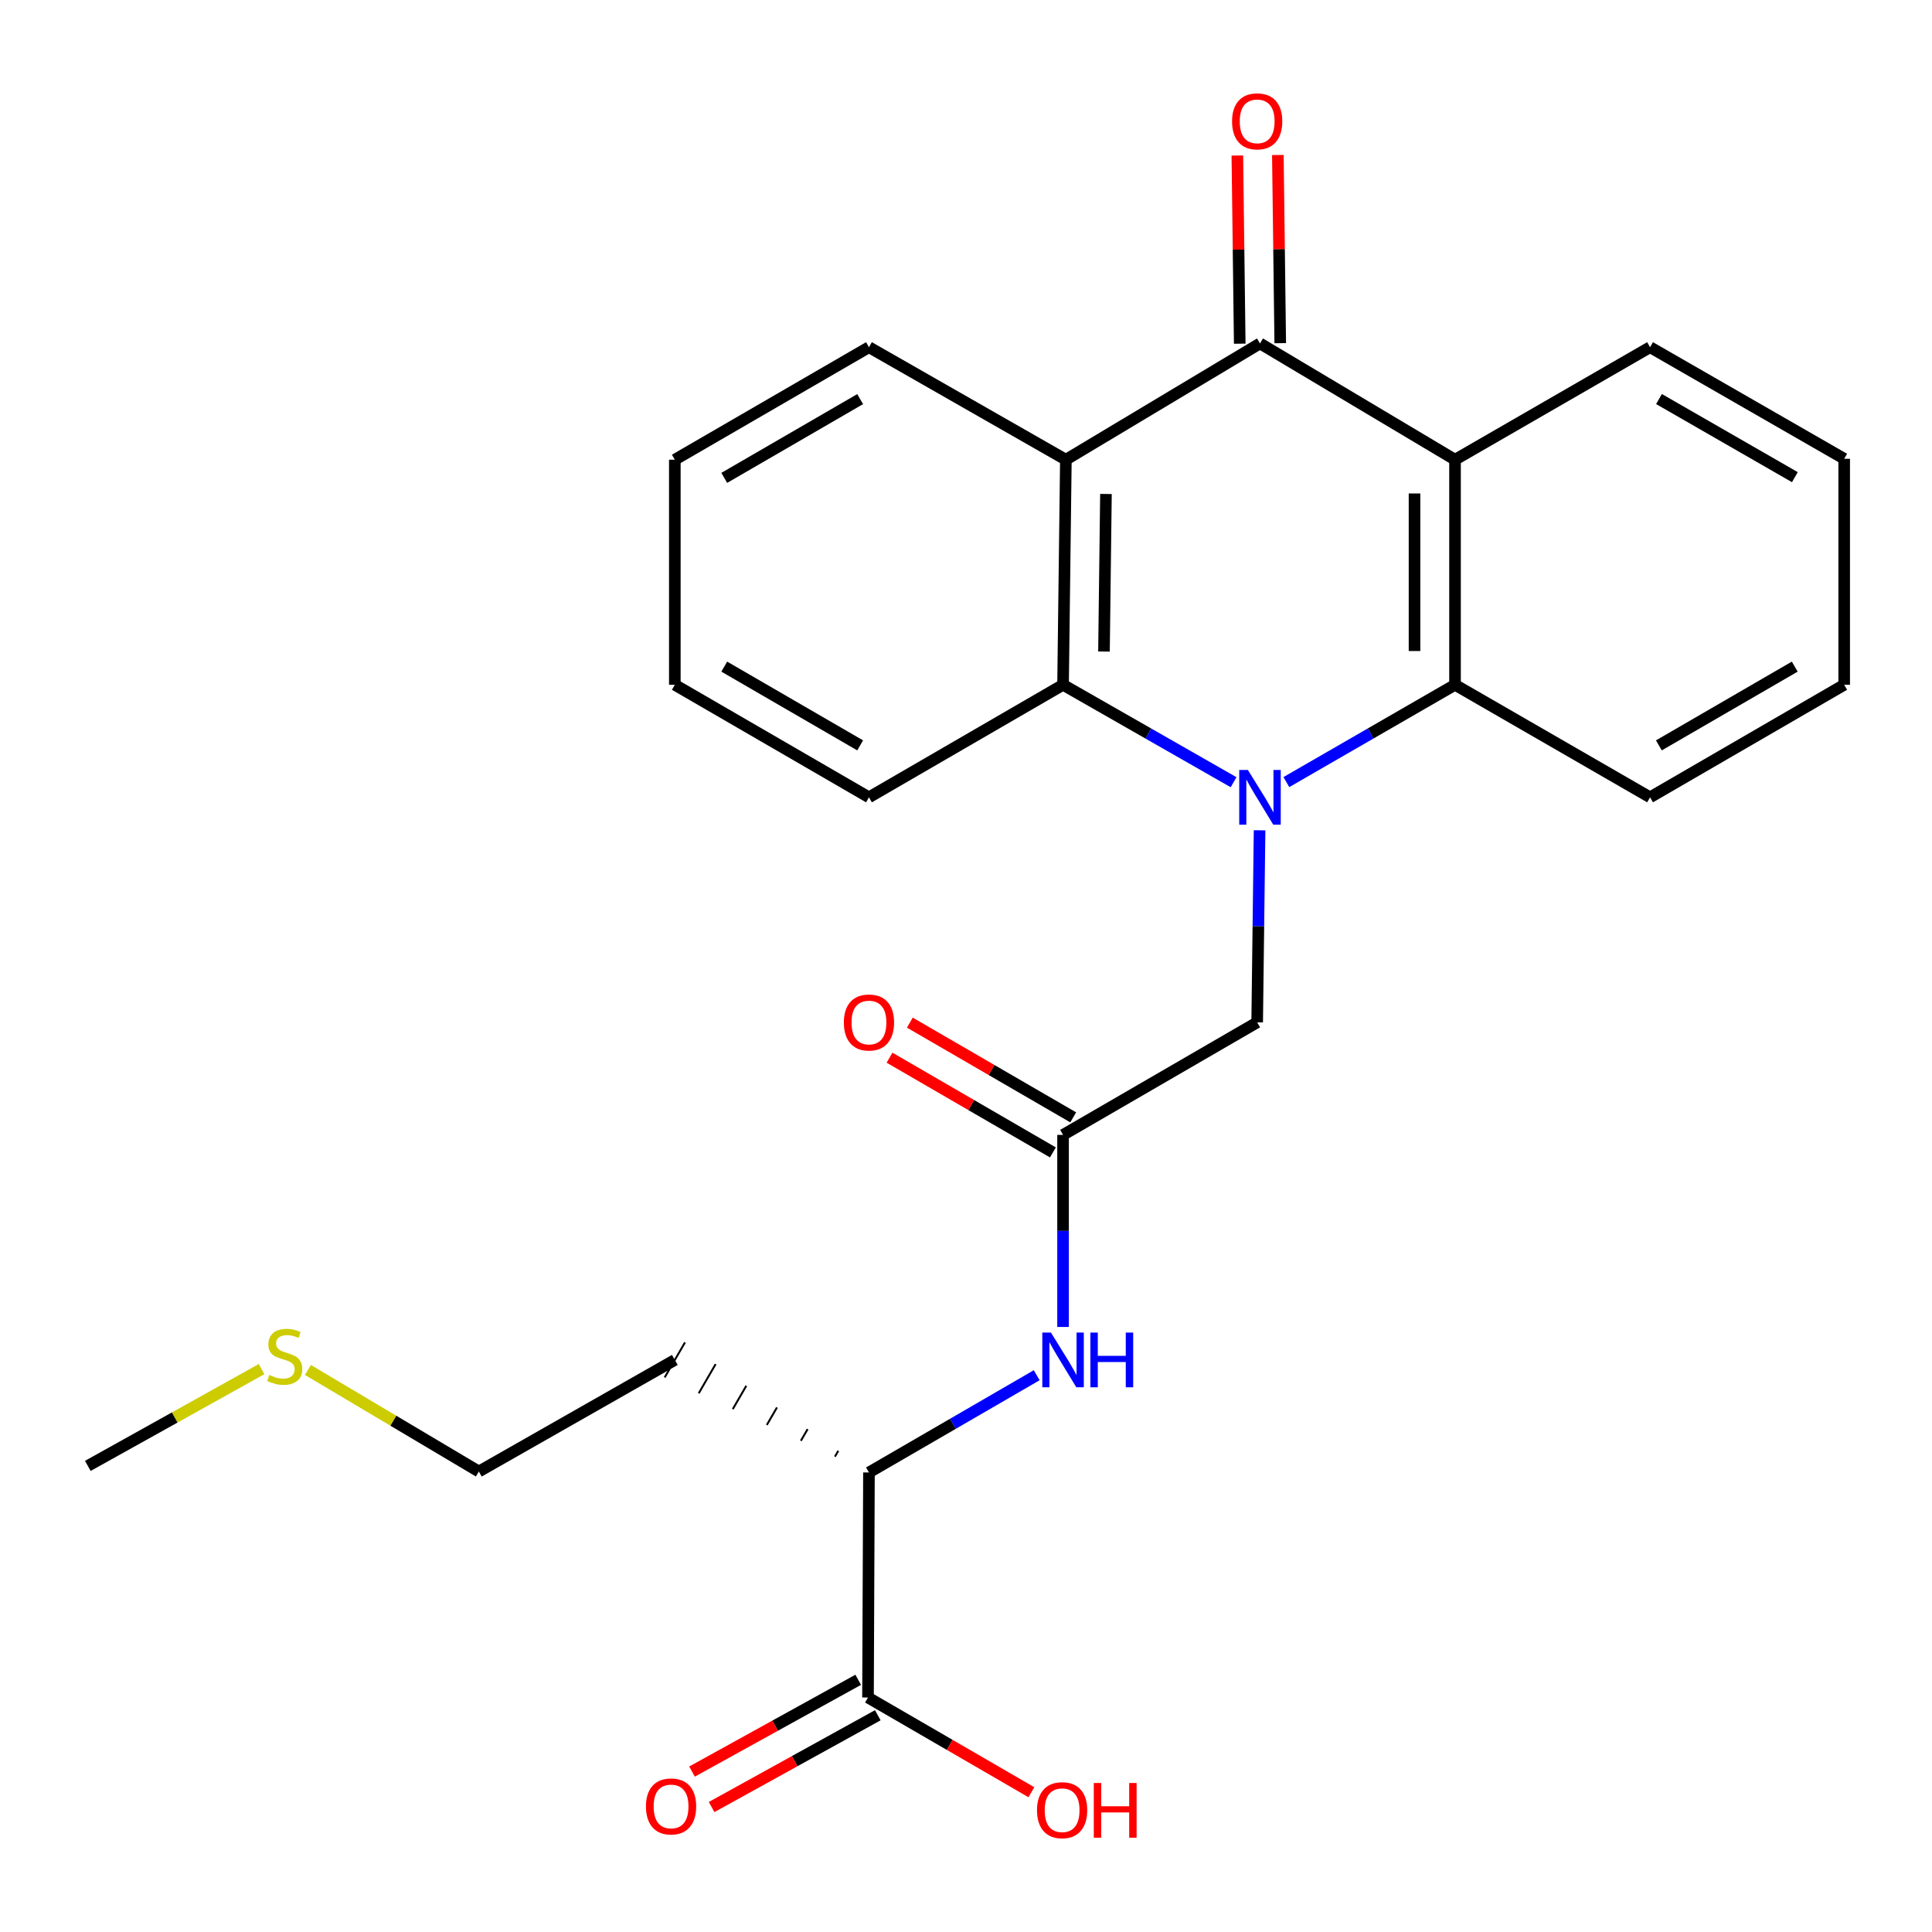 <?xml version='1.0' encoding='iso-8859-1'?>
<svg version='1.1' baseProfile='full'
              xmlns='http://www.w3.org/2000/svg'
                      xmlns:rdkit='http://www.rdkit.org/xml'
                      xmlns:xlink='http://www.w3.org/1999/xlink'
                  xml:space='preserve'
width='1000px' height='1000px' viewBox='0 0 1000 1000'>
<!-- END OF HEADER -->
<rect style='opacity:1.0;fill:#FFFFFF;stroke:none' width='1000' height='1000' x='0' y='0'> </rect>
<path class='bond-3' d='M 638.493,404.872 L 594.365,379.66' style='fill:none;fill-rule:evenodd;stroke:#0000FF;stroke-width:6px;stroke-linecap:butt;stroke-linejoin:miter;stroke-opacity:1' />
<path class='bond-3' d='M 594.365,379.66 L 550.237,354.447' style='fill:none;fill-rule:evenodd;stroke:#000000;stroke-width:6px;stroke-linecap:butt;stroke-linejoin:miter;stroke-opacity:1' />
<path class='bond-4' d='M 665.821,404.809 L 709.47,379.628' style='fill:none;fill-rule:evenodd;stroke:#0000FF;stroke-width:6px;stroke-linecap:butt;stroke-linejoin:miter;stroke-opacity:1' />
<path class='bond-4' d='M 709.47,379.628 L 753.119,354.447' style='fill:none;fill-rule:evenodd;stroke:#000000;stroke-width:6px;stroke-linecap:butt;stroke-linejoin:miter;stroke-opacity:1' />
<path class='bond-6' d='M 651.954,429.758 L 651.333,479.461' style='fill:none;fill-rule:evenodd;stroke:#0000FF;stroke-width:6px;stroke-linecap:butt;stroke-linejoin:miter;stroke-opacity:1' />
<path class='bond-6' d='M 651.333,479.461 L 650.711,529.164' style='fill:none;fill-rule:evenodd;stroke:#000000;stroke-width:6px;stroke-linecap:butt;stroke-linejoin:miter;stroke-opacity:1' />
<path class='bond-0' d='M 652.167,177.76 L 753.119,237.945' style='fill:none;fill-rule:evenodd;stroke:#000000;stroke-width:6px;stroke-linecap:butt;stroke-linejoin:miter;stroke-opacity:1' />
<path class='bond-10' d='M 662.65,177.628 L 662.033,128.929' style='fill:none;fill-rule:evenodd;stroke:#000000;stroke-width:6px;stroke-linecap:butt;stroke-linejoin:miter;stroke-opacity:1' />
<path class='bond-10' d='M 662.033,128.929 L 661.417,80.23' style='fill:none;fill-rule:evenodd;stroke:#FF0000;stroke-width:6px;stroke-linecap:butt;stroke-linejoin:miter;stroke-opacity:1' />
<path class='bond-10' d='M 641.685,177.893 L 641.069,129.194' style='fill:none;fill-rule:evenodd;stroke:#000000;stroke-width:6px;stroke-linecap:butt;stroke-linejoin:miter;stroke-opacity:1' />
<path class='bond-10' d='M 641.069,129.194 L 640.452,80.495' style='fill:none;fill-rule:evenodd;stroke:#FF0000;stroke-width:6px;stroke-linecap:butt;stroke-linejoin:miter;stroke-opacity:1' />
<path class='bond-26' d='M 652.167,177.76 L 551.693,237.945' style='fill:none;fill-rule:evenodd;stroke:#000000;stroke-width:6px;stroke-linecap:butt;stroke-linejoin:miter;stroke-opacity:1' />
<path class='bond-1' d='M 551.693,237.945 L 550.237,354.447' style='fill:none;fill-rule:evenodd;stroke:#000000;stroke-width:6px;stroke-linecap:butt;stroke-linejoin:miter;stroke-opacity:1' />
<path class='bond-1' d='M 572.439,255.682 L 571.42,337.233' style='fill:none;fill-rule:evenodd;stroke:#000000;stroke-width:6px;stroke-linecap:butt;stroke-linejoin:miter;stroke-opacity:1' />
<path class='bond-15' d='M 551.693,237.945 L 449.774,179.706' style='fill:none;fill-rule:evenodd;stroke:#000000;stroke-width:6px;stroke-linecap:butt;stroke-linejoin:miter;stroke-opacity:1' />
<path class='bond-2' d='M 753.119,237.945 L 753.119,354.447' style='fill:none;fill-rule:evenodd;stroke:#000000;stroke-width:6px;stroke-linecap:butt;stroke-linejoin:miter;stroke-opacity:1' />
<path class='bond-2' d='M 732.153,255.42 L 732.153,336.971' style='fill:none;fill-rule:evenodd;stroke:#000000;stroke-width:6px;stroke-linecap:butt;stroke-linejoin:miter;stroke-opacity:1' />
<path class='bond-16' d='M 753.119,237.945 L 854.071,179.706' style='fill:none;fill-rule:evenodd;stroke:#000000;stroke-width:6px;stroke-linecap:butt;stroke-linejoin:miter;stroke-opacity:1' />
<path class='bond-18' d='M 550.237,354.447 L 449.774,412.686' style='fill:none;fill-rule:evenodd;stroke:#000000;stroke-width:6px;stroke-linecap:butt;stroke-linejoin:miter;stroke-opacity:1' />
<path class='bond-19' d='M 753.119,354.447 L 854.071,412.686' style='fill:none;fill-rule:evenodd;stroke:#000000;stroke-width:6px;stroke-linecap:butt;stroke-linejoin:miter;stroke-opacity:1' />
<path class='bond-5' d='M 550.237,587.415 L 650.711,529.164' style='fill:none;fill-rule:evenodd;stroke:#000000;stroke-width:6px;stroke-linecap:butt;stroke-linejoin:miter;stroke-opacity:1' />
<path class='bond-7' d='M 550.237,587.415 L 550.237,637.124' style='fill:none;fill-rule:evenodd;stroke:#000000;stroke-width:6px;stroke-linecap:butt;stroke-linejoin:miter;stroke-opacity:1' />
<path class='bond-7' d='M 550.237,637.124 L 550.237,686.833' style='fill:none;fill-rule:evenodd;stroke:#0000FF;stroke-width:6px;stroke-linecap:butt;stroke-linejoin:miter;stroke-opacity:1' />
<path class='bond-11' d='M 555.496,578.346 L 513.216,553.831' style='fill:none;fill-rule:evenodd;stroke:#000000;stroke-width:6px;stroke-linecap:butt;stroke-linejoin:miter;stroke-opacity:1' />
<path class='bond-11' d='M 513.216,553.831 L 470.936,529.316' style='fill:none;fill-rule:evenodd;stroke:#FF0000;stroke-width:6px;stroke-linecap:butt;stroke-linejoin:miter;stroke-opacity:1' />
<path class='bond-11' d='M 544.979,596.484 L 502.699,571.969' style='fill:none;fill-rule:evenodd;stroke:#000000;stroke-width:6px;stroke-linecap:butt;stroke-linejoin:miter;stroke-opacity:1' />
<path class='bond-11' d='M 502.699,571.969 L 460.419,547.454' style='fill:none;fill-rule:evenodd;stroke:#FF0000;stroke-width:6px;stroke-linecap:butt;stroke-linejoin:miter;stroke-opacity:1' />
<path class='bond-9' d='M 536.594,711.814 L 493.184,736.979' style='fill:none;fill-rule:evenodd;stroke:#0000FF;stroke-width:6px;stroke-linecap:butt;stroke-linejoin:miter;stroke-opacity:1' />
<path class='bond-9' d='M 493.184,736.979 L 449.774,762.144' style='fill:none;fill-rule:evenodd;stroke:#000000;stroke-width:6px;stroke-linecap:butt;stroke-linejoin:miter;stroke-opacity:1' />
<path class='bond-8' d='M 449.274,878.634 L 449.774,762.144' style='fill:none;fill-rule:evenodd;stroke:#000000;stroke-width:6px;stroke-linecap:butt;stroke-linejoin:miter;stroke-opacity:1' />
<path class='bond-12' d='M 444.206,869.458 L 401.196,893.211' style='fill:none;fill-rule:evenodd;stroke:#000000;stroke-width:6px;stroke-linecap:butt;stroke-linejoin:miter;stroke-opacity:1' />
<path class='bond-12' d='M 401.196,893.211 L 358.186,916.965' style='fill:none;fill-rule:evenodd;stroke:#FF0000;stroke-width:6px;stroke-linecap:butt;stroke-linejoin:miter;stroke-opacity:1' />
<path class='bond-12' d='M 454.342,887.811 L 411.332,911.564' style='fill:none;fill-rule:evenodd;stroke:#000000;stroke-width:6px;stroke-linecap:butt;stroke-linejoin:miter;stroke-opacity:1' />
<path class='bond-12' d='M 411.332,911.564 L 368.322,935.318' style='fill:none;fill-rule:evenodd;stroke:#FF0000;stroke-width:6px;stroke-linecap:butt;stroke-linejoin:miter;stroke-opacity:1' />
<path class='bond-13' d='M 449.274,878.634 L 491.559,903.145' style='fill:none;fill-rule:evenodd;stroke:#000000;stroke-width:6px;stroke-linecap:butt;stroke-linejoin:miter;stroke-opacity:1' />
<path class='bond-13' d='M 491.559,903.145 L 533.845,927.655' style='fill:none;fill-rule:evenodd;stroke:#FF0000;stroke-width:6px;stroke-linecap:butt;stroke-linejoin:miter;stroke-opacity:1' />
<path class='bond-14' d='M 433.903,750.926 L 432.151,753.949' style='fill:none;fill-rule:evenodd;stroke:#000000;stroke-width:1.0px;stroke-linecap:butt;stroke-linejoin:miter;stroke-opacity:1' />
<path class='bond-14' d='M 418.031,739.708 L 414.527,745.755' style='fill:none;fill-rule:evenodd;stroke:#000000;stroke-width:1.0px;stroke-linecap:butt;stroke-linejoin:miter;stroke-opacity:1' />
<path class='bond-14' d='M 402.16,728.49 L 396.903,737.56' style='fill:none;fill-rule:evenodd;stroke:#000000;stroke-width:1.0px;stroke-linecap:butt;stroke-linejoin:miter;stroke-opacity:1' />
<path class='bond-14' d='M 386.288,717.272 L 379.279,729.365' style='fill:none;fill-rule:evenodd;stroke:#000000;stroke-width:1.0px;stroke-linecap:butt;stroke-linejoin:miter;stroke-opacity:1' />
<path class='bond-14' d='M 370.417,706.054 L 361.656,721.17' style='fill:none;fill-rule:evenodd;stroke:#000000;stroke-width:1.0px;stroke-linecap:butt;stroke-linejoin:miter;stroke-opacity:1' />
<path class='bond-14' d='M 354.545,694.835 L 344.032,712.975' style='fill:none;fill-rule:evenodd;stroke:#000000;stroke-width:1.0px;stroke-linecap:butt;stroke-linejoin:miter;stroke-opacity:1' />
<path class='bond-20' d='M 349.289,703.905 L 247.847,761.655' style='fill:none;fill-rule:evenodd;stroke:#000000;stroke-width:6px;stroke-linecap:butt;stroke-linejoin:miter;stroke-opacity:1' />
<path class='bond-28' d='M 449.774,179.706 L 349.289,237.945' style='fill:none;fill-rule:evenodd;stroke:#000000;stroke-width:6px;stroke-linecap:butt;stroke-linejoin:miter;stroke-opacity:1' />
<path class='bond-28' d='M 445.215,206.581 L 374.875,247.349' style='fill:none;fill-rule:evenodd;stroke:#000000;stroke-width:6px;stroke-linecap:butt;stroke-linejoin:miter;stroke-opacity:1' />
<path class='bond-27' d='M 854.071,179.706 L 954.545,237.467' style='fill:none;fill-rule:evenodd;stroke:#000000;stroke-width:6px;stroke-linecap:butt;stroke-linejoin:miter;stroke-opacity:1' />
<path class='bond-27' d='M 858.693,206.546 L 929.025,246.98' style='fill:none;fill-rule:evenodd;stroke:#000000;stroke-width:6px;stroke-linecap:butt;stroke-linejoin:miter;stroke-opacity:1' />
<path class='bond-17' d='M 159.386,709.091 L 203.617,735.373' style='fill:none;fill-rule:evenodd;stroke:#CCCC00;stroke-width:6px;stroke-linecap:butt;stroke-linejoin:miter;stroke-opacity:1' />
<path class='bond-17' d='M 203.617,735.373 L 247.847,761.655' style='fill:none;fill-rule:evenodd;stroke:#000000;stroke-width:6px;stroke-linecap:butt;stroke-linejoin:miter;stroke-opacity:1' />
<path class='bond-21' d='M 135.388,708.643 L 90.421,733.693' style='fill:none;fill-rule:evenodd;stroke:#CCCC00;stroke-width:6px;stroke-linecap:butt;stroke-linejoin:miter;stroke-opacity:1' />
<path class='bond-21' d='M 90.421,733.693 L 45.455,758.743' style='fill:none;fill-rule:evenodd;stroke:#000000;stroke-width:6px;stroke-linecap:butt;stroke-linejoin:miter;stroke-opacity:1' />
<path class='bond-25' d='M 449.774,412.686 L 349.289,354.447' style='fill:none;fill-rule:evenodd;stroke:#000000;stroke-width:6px;stroke-linecap:butt;stroke-linejoin:miter;stroke-opacity:1' />
<path class='bond-25' d='M 445.215,385.81 L 374.875,345.043' style='fill:none;fill-rule:evenodd;stroke:#000000;stroke-width:6px;stroke-linecap:butt;stroke-linejoin:miter;stroke-opacity:1' />
<path class='bond-24' d='M 854.071,412.686 L 954.545,354.447' style='fill:none;fill-rule:evenodd;stroke:#000000;stroke-width:6px;stroke-linecap:butt;stroke-linejoin:miter;stroke-opacity:1' />
<path class='bond-24' d='M 858.628,385.811 L 928.96,345.043' style='fill:none;fill-rule:evenodd;stroke:#000000;stroke-width:6px;stroke-linecap:butt;stroke-linejoin:miter;stroke-opacity:1' />
<path class='bond-22' d='M 349.289,237.945 L 349.289,354.447' style='fill:none;fill-rule:evenodd;stroke:#000000;stroke-width:6px;stroke-linecap:butt;stroke-linejoin:miter;stroke-opacity:1' />
<path class='bond-23' d='M 954.545,237.467 L 954.545,354.447' style='fill:none;fill-rule:evenodd;stroke:#000000;stroke-width:6px;stroke-linecap:butt;stroke-linejoin:miter;stroke-opacity:1' />
<path  class='atom-0' d='M 645.907 398.526
L 655.187 413.526
Q 656.107 415.006, 657.587 417.686
Q 659.067 420.366, 659.147 420.526
L 659.147 398.526
L 662.907 398.526
L 662.907 426.846
L 659.027 426.846
L 649.067 410.446
Q 647.907 408.526, 646.667 406.326
Q 645.467 404.126, 645.107 403.446
L 645.107 426.846
L 641.427 426.846
L 641.427 398.526
L 645.907 398.526
' fill='#0000FF'/>
<path  class='atom-8' d='M 543.977 689.745
L 553.257 704.745
Q 554.177 706.225, 555.657 708.905
Q 557.137 711.585, 557.217 711.745
L 557.217 689.745
L 560.977 689.745
L 560.977 718.065
L 557.097 718.065
L 547.137 701.665
Q 545.977 699.745, 544.737 697.545
Q 543.537 695.345, 543.177 694.665
L 543.177 718.065
L 539.497 718.065
L 539.497 689.745
L 543.977 689.745
' fill='#0000FF'/>
<path  class='atom-8' d='M 564.377 689.745
L 568.217 689.745
L 568.217 701.785
L 582.697 701.785
L 582.697 689.745
L 586.537 689.745
L 586.537 718.065
L 582.697 718.065
L 582.697 704.985
L 568.217 704.985
L 568.217 718.065
L 564.377 718.065
L 564.377 689.745
' fill='#0000FF'/>
<path  class='atom-11' d='M 637.711 62.806
Q 637.711 56.006, 641.071 52.206
Q 644.431 48.406, 650.711 48.406
Q 656.991 48.406, 660.351 52.206
Q 663.711 56.006, 663.711 62.806
Q 663.711 69.686, 660.311 73.606
Q 656.911 77.486, 650.711 77.486
Q 644.471 77.486, 641.071 73.606
Q 637.711 69.726, 637.711 62.806
M 650.711 74.286
Q 655.031 74.286, 657.351 71.406
Q 659.711 68.486, 659.711 62.806
Q 659.711 57.246, 657.351 54.446
Q 655.031 51.606, 650.711 51.606
Q 646.391 51.606, 644.031 54.406
Q 641.711 57.206, 641.711 62.806
Q 641.711 68.526, 644.031 71.406
Q 646.391 74.286, 650.711 74.286
' fill='#FF0000'/>
<path  class='atom-12' d='M 436.774 529.244
Q 436.774 522.444, 440.134 518.644
Q 443.494 514.844, 449.774 514.844
Q 456.054 514.844, 459.414 518.644
Q 462.774 522.444, 462.774 529.244
Q 462.774 536.124, 459.374 540.044
Q 455.974 543.924, 449.774 543.924
Q 443.534 543.924, 440.134 540.044
Q 436.774 536.164, 436.774 529.244
M 449.774 540.724
Q 454.094 540.724, 456.414 537.844
Q 458.774 534.924, 458.774 529.244
Q 458.774 523.684, 456.414 520.884
Q 454.094 518.044, 449.774 518.044
Q 445.454 518.044, 443.094 520.844
Q 440.774 523.644, 440.774 529.244
Q 440.774 534.964, 443.094 537.844
Q 445.454 540.724, 449.774 540.724
' fill='#FF0000'/>
<path  class='atom-13' d='M 334.343 935.008
Q 334.343 928.208, 337.703 924.408
Q 341.063 920.608, 347.343 920.608
Q 353.623 920.608, 356.983 924.408
Q 360.343 928.208, 360.343 935.008
Q 360.343 941.888, 356.943 945.808
Q 353.543 949.688, 347.343 949.688
Q 341.103 949.688, 337.703 945.808
Q 334.343 941.928, 334.343 935.008
M 347.343 946.488
Q 351.663 946.488, 353.983 943.608
Q 356.343 940.688, 356.343 935.008
Q 356.343 929.448, 353.983 926.648
Q 351.663 923.808, 347.343 923.808
Q 343.023 923.808, 340.663 926.608
Q 338.343 929.408, 338.343 935.008
Q 338.343 940.728, 340.663 943.608
Q 343.023 946.488, 347.343 946.488
' fill='#FF0000'/>
<path  class='atom-14' d='M 536.748 936.954
Q 536.748 930.154, 540.108 926.354
Q 543.468 922.554, 549.748 922.554
Q 556.028 922.554, 559.388 926.354
Q 562.748 930.154, 562.748 936.954
Q 562.748 943.834, 559.348 947.754
Q 555.948 951.634, 549.748 951.634
Q 543.508 951.634, 540.108 947.754
Q 536.748 943.874, 536.748 936.954
M 549.748 948.434
Q 554.068 948.434, 556.388 945.554
Q 558.748 942.634, 558.748 936.954
Q 558.748 931.394, 556.388 928.594
Q 554.068 925.754, 549.748 925.754
Q 545.428 925.754, 543.068 928.554
Q 540.748 931.354, 540.748 936.954
Q 540.748 942.674, 543.068 945.554
Q 545.428 948.434, 549.748 948.434
' fill='#FF0000'/>
<path  class='atom-14' d='M 566.148 922.874
L 569.988 922.874
L 569.988 934.914
L 584.468 934.914
L 584.468 922.874
L 588.308 922.874
L 588.308 951.194
L 584.468 951.194
L 584.468 938.114
L 569.988 938.114
L 569.988 951.194
L 566.148 951.194
L 566.148 922.874
' fill='#FF0000'/>
<path  class='atom-18' d='M 139.385 711.68
Q 139.705 711.8, 141.025 712.36
Q 142.345 712.92, 143.785 713.28
Q 145.265 713.6, 146.705 713.6
Q 149.385 713.6, 150.945 712.32
Q 152.505 711, 152.505 708.72
Q 152.505 707.16, 151.705 706.2
Q 150.945 705.24, 149.745 704.72
Q 148.545 704.2, 146.545 703.6
Q 144.025 702.84, 142.505 702.12
Q 141.025 701.4, 139.945 699.88
Q 138.905 698.36, 138.905 695.8
Q 138.905 692.24, 141.305 690.04
Q 143.745 687.84, 148.545 687.84
Q 151.825 687.84, 155.545 689.4
L 154.625 692.48
Q 151.225 691.08, 148.665 691.08
Q 145.905 691.08, 144.385 692.24
Q 142.865 693.36, 142.905 695.32
Q 142.905 696.84, 143.665 697.76
Q 144.465 698.68, 145.585 699.2
Q 146.745 699.72, 148.665 700.32
Q 151.225 701.12, 152.745 701.92
Q 154.265 702.72, 155.345 704.36
Q 156.465 705.96, 156.465 708.72
Q 156.465 712.64, 153.825 714.76
Q 151.225 716.84, 146.865 716.84
Q 144.345 716.84, 142.425 716.28
Q 140.545 715.76, 138.305 714.84
L 139.385 711.68
' fill='#CCCC00'/>
</svg>
